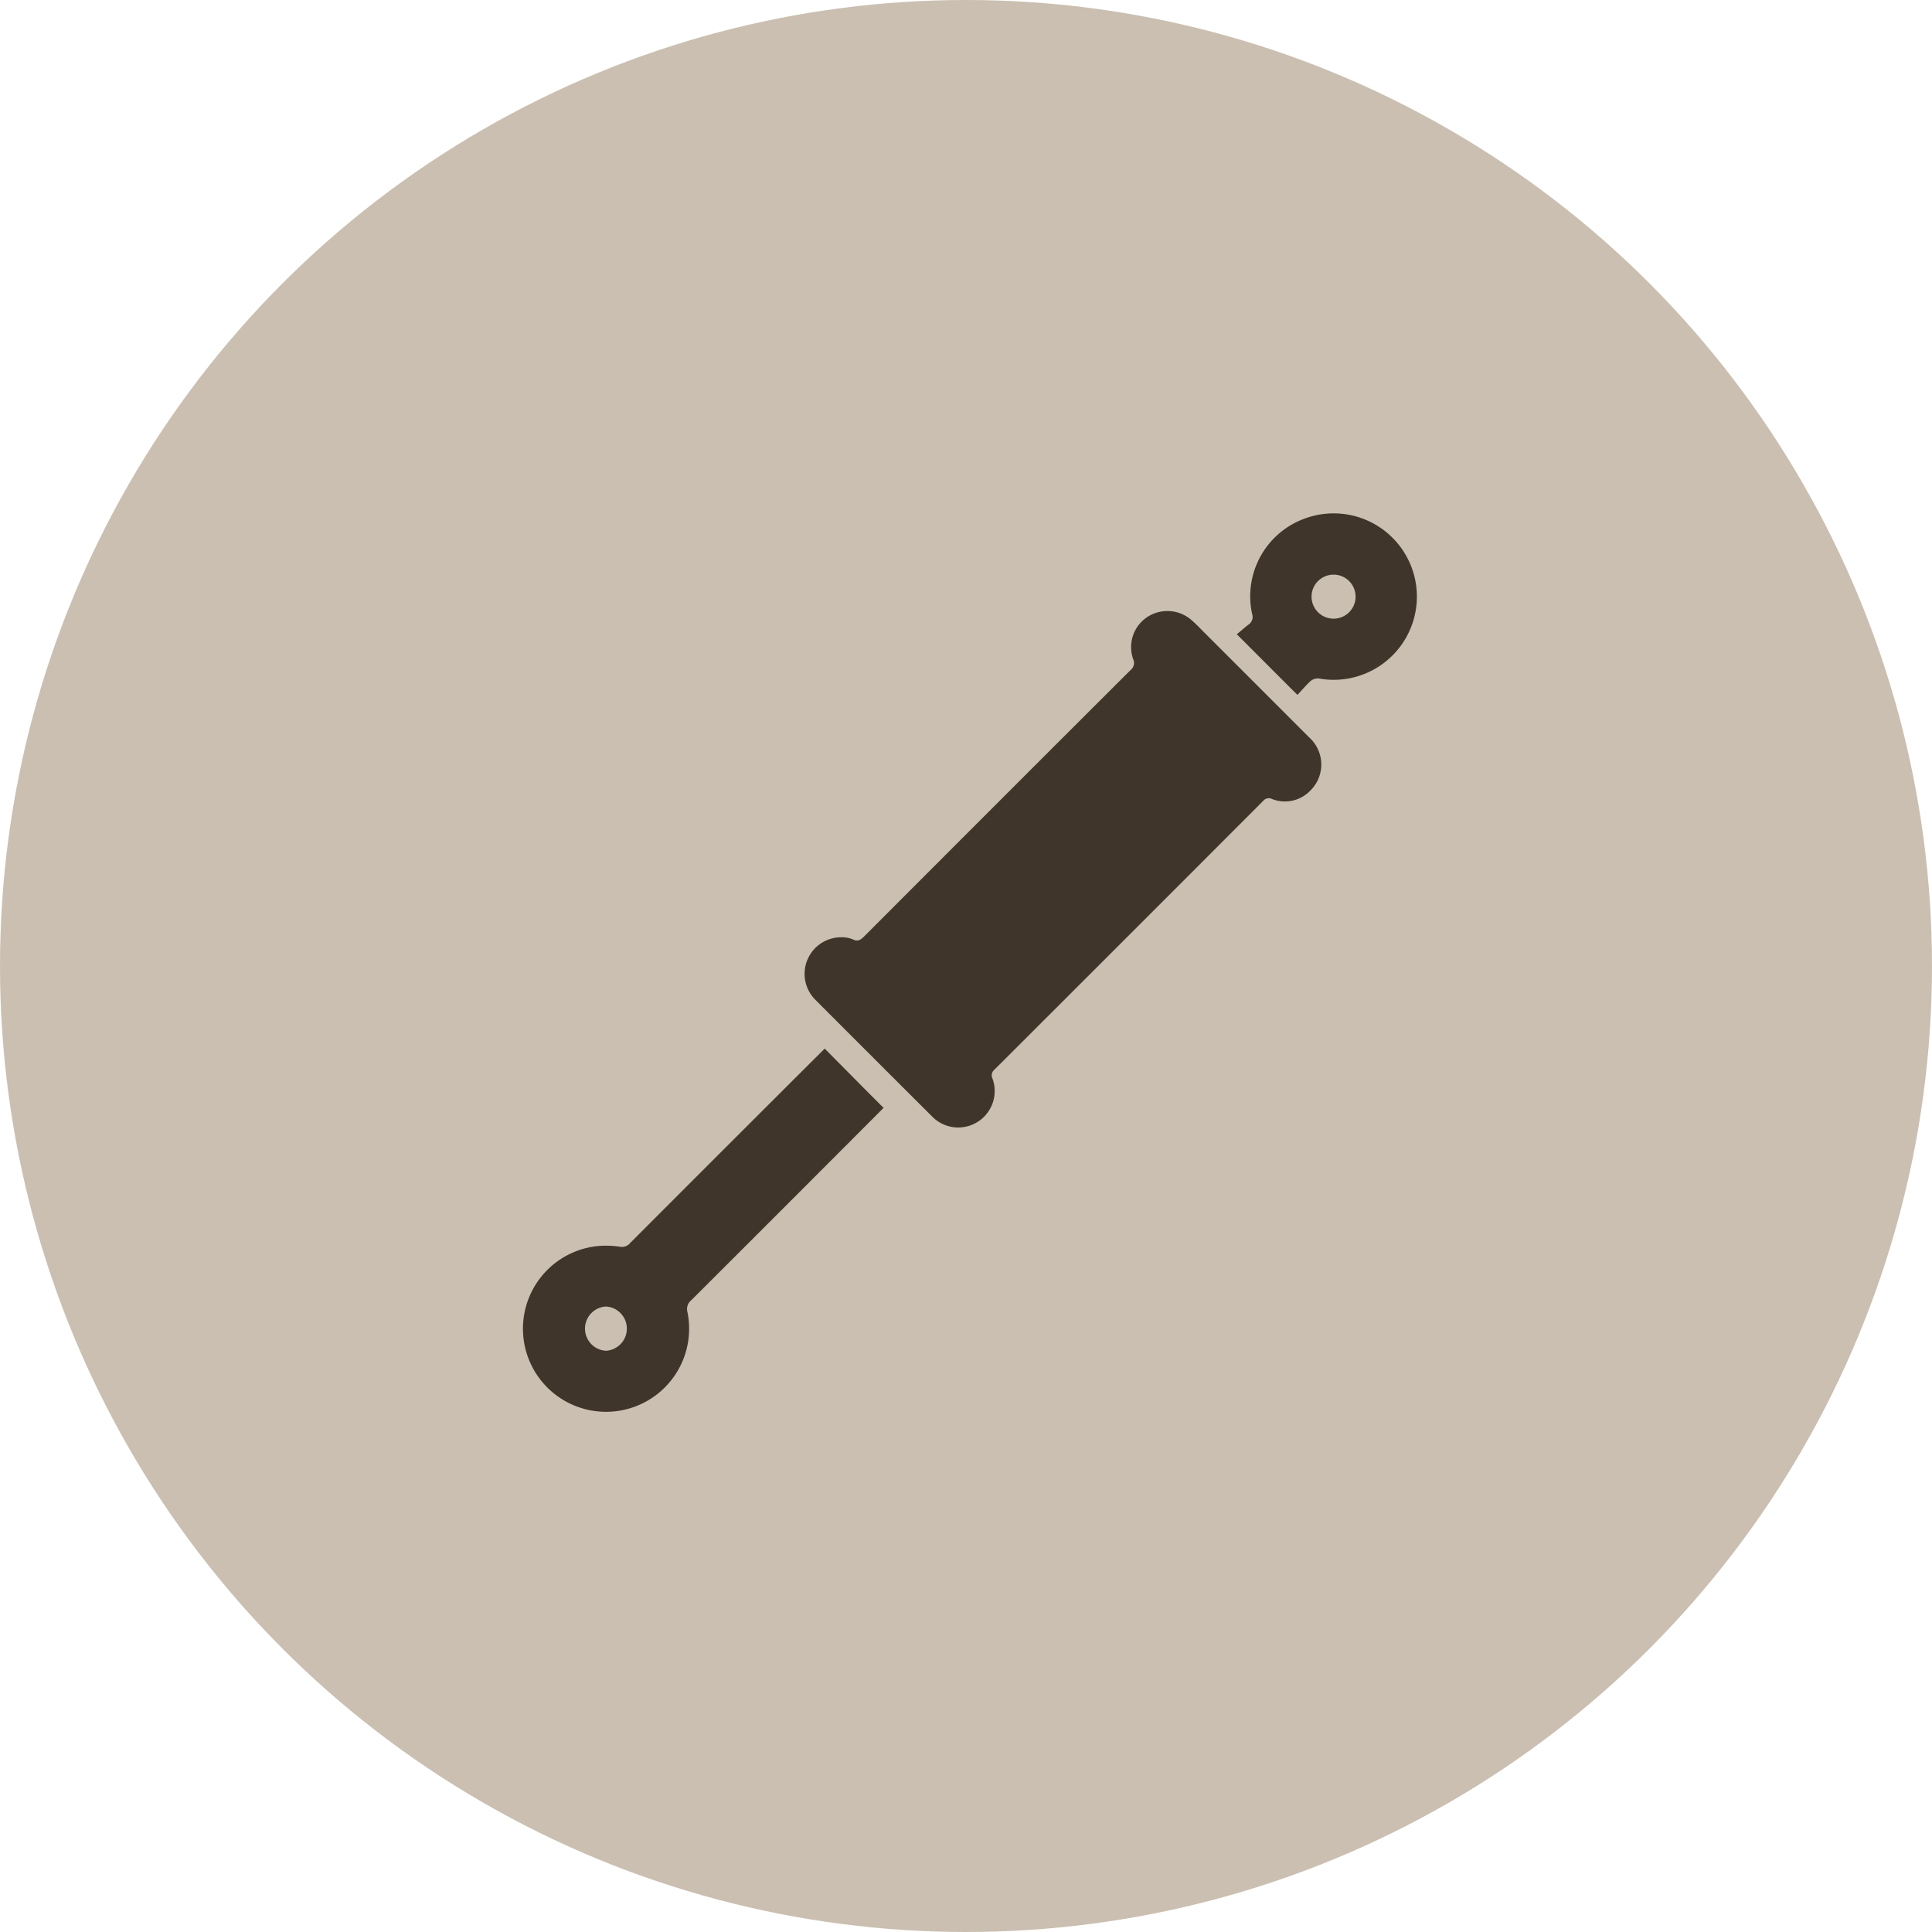 <?xml version="1.0"?>
<svg xmlns="http://www.w3.org/2000/svg" version="1.1" width="100" height="100"><svg viewBox="0 0 283.46 283.46" x="0" y="0" width="100" height="100"><defs><style>.cls-1{fill:#cbbfb2;}.cls-2{fill:#40352a;}</style></defs><title>icon_hydraulik</title><g id="bg"><circle class="cls-1" cx="141.73" cy="141.73" r="141.73"/></g><g id="Ebene_1" data-name="Ebene 1"><path class="cls-2" d="M123.69,137.52a4.21,4.21,0,0,1,1.39.28c.81.43,1.23.07,1.77-.47q19.48-19.52,39-39a1.33,1.33,0,0,0,.4-1.64,5.29,5.29,0,0,1,2-6.11,5.38,5.38,0,0,1,6.44.29c.65.54,1.24,1.16,1.83,1.76q7.79,7.78,15.56,15.56a5.35,5.35,0,0,1,.08,7.89,5.13,5.13,0,0,1-5.52,1.15,1.05,1.05,0,0,0-1.29.26q-19.7,19.73-39.43,39.43a1.09,1.09,0,0,0-.29,1.36,5.35,5.35,0,0,1-8.8,5.6q-8.63-8.6-17.24-17.23a5.37,5.37,0,0,1,4.07-9.13Z"/><path class="cls-2" d="M191.66,76a12.13,12.13,0,0,0-7.95,14.08,1.32,1.32,0,0,1-.48,1.52c-.62.47-1.2,1-1.77,1.46,1.19,1.17,7.82,7.84,8.9,8.89.64-.67,1.22-1.38,1.89-2a1.7,1.7,0,0,1,1.21-.41A12.21,12.21,0,1,0,191.66,76Zm4,14.77a3.23,3.23,0,1,1,0-6.46,3.23,3.23,0,1,1,0,6.46Z"/><path class="cls-2" d="M121,153.85c-.18.17-11.13,11.1-17.29,17.26q-5.64,5.64-11.28,11.29a1.55,1.55,0,0,1-1.52.51,13.9,13.9,0,0,0-3.31-.08,12.19,12.19,0,1,0,13.26,9.68,1.67,1.67,0,0,1,.56-1.74c9.77-9.74,28-28,28.22-28.23C128.6,161.54,122,154.85,121,153.85ZM88.9,198.18a3.25,3.25,0,0,1,0-6.49,3.25,3.25,0,0,1,0,6.49Z"/></g></svg></svg>
